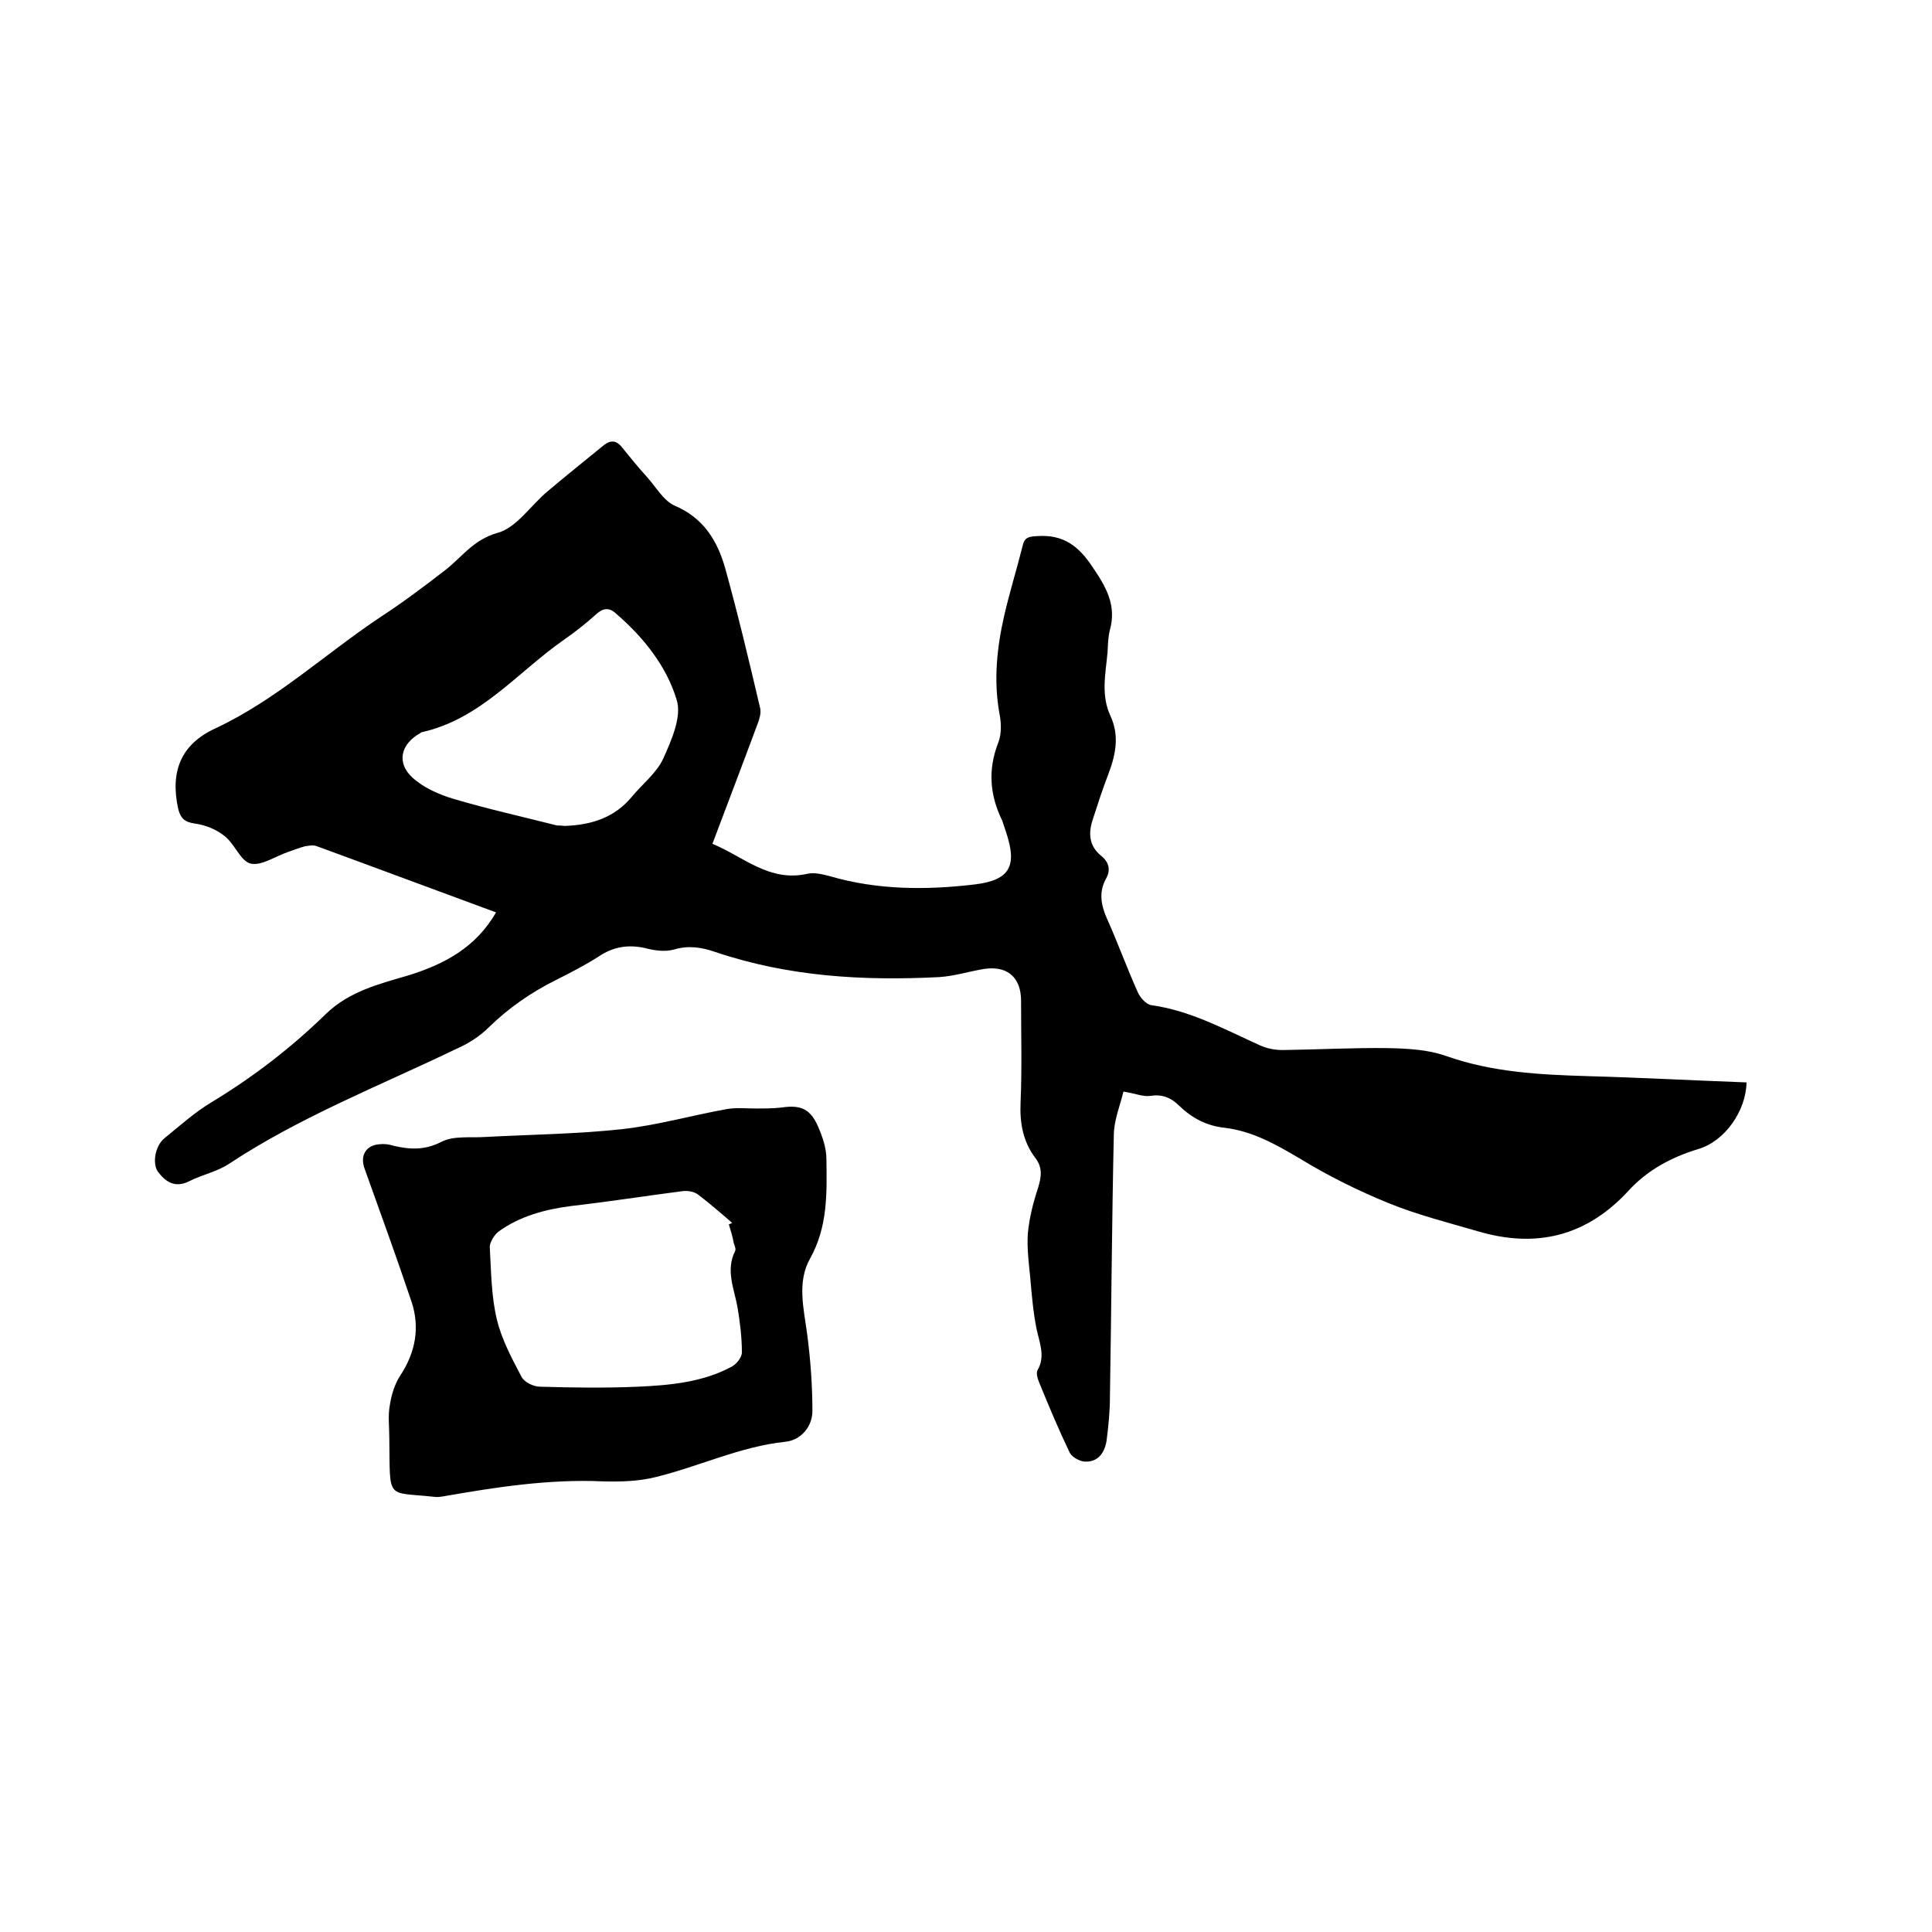 <svg enable-background="new 0 0 400 400" viewBox="0 0 400 400" xmlns="http://www.w3.org/2000/svg"><path d="m102.7 188.9c-12.5-4.6-24.8-9.2-37.1-13.7-.7-.3-1.7-.1-2.4 0-1.2.3-2.4.8-3.6 1.2-2.6.9-5.5 2.9-7.7 2.4-2.1-.5-3.3-4.1-5.4-5.7-1.7-1.4-4-2.3-6.2-2.6-2.1-.3-2.9-1.1-3.4-3-1.7-7.7.5-13.4 7.7-16.7 12.6-5.9 22.7-15.4 34.1-23 4.6-3 9-6.3 13.4-9.7 3.5-2.7 5.9-6.4 11-7.8 3.9-1.1 6.8-5.7 10.3-8.6 3.9-3.3 7.8-6.4 11.7-9.6 1.3-1 2.5-.9 3.5.3 1.7 2.1 3.4 4.2 5.3 6.3s3.5 5 5.8 6c5.9 2.5 8.8 7.2 10.4 12.8 2.7 9.7 5 19.4 7.3 29.2.2 1-.2 2.3-.6 3.3-3 8.1-6.1 16.2-9.3 24.7 6.5 2.7 11.8 8 19.7 6.2 1.4-.3 3.1.1 4.6.5 9.9 2.9 20.1 2.9 30.1 1.7 7.3-.9 8.7-3.9 6.4-10.8-.3-.8-.5-1.6-.8-2.4-2.6-5.3-3-10.6-.8-16.2.7-1.8.6-4.2.2-6.1-1.2-6.8-.5-13.5 1-20.1 1.1-4.8 2.6-9.6 3.8-14.4.4-1.9 1.3-2 3-2.1 5.4-.4 8.6 2 11.5 6.4 2.8 4.1 5 7.9 3.6 13-.4 1.5-.4 3.1-.5 4.7-.4 4.4-1.4 8.8.6 13.1 1.9 4.1 1.1 8-.4 12-1.2 3.1-2.2 6.2-3.2 9.3-1 2.9-.9 5.6 1.7 7.7 1.6 1.3 2 2.9 1 4.7-1.5 2.7-1.1 5.3.1 8.1 2.3 5.1 4.2 10.4 6.5 15.5.5 1.1 1.7 2.4 2.7 2.6 8.1 1.1 15.2 5 22.5 8.3 1.5.7 3.2 1 4.8 1 7.3-.1 14.6-.5 21.9-.4 4 .1 8.1.3 11.8 1.6 9.6 3.4 19.4 3.9 29.3 4.2 11 .3 22 .9 33 1.3-.1 5.9-4.5 12.2-10 13.8-5.6 1.7-10.6 4.4-14.5 8.7-8.7 9.4-19.1 11.9-31.2 8.3-6.2-1.8-12.5-3.4-18.4-5.8-6.4-2.6-12.6-5.7-18.5-9.3-4.9-2.9-9.7-5.6-15.4-6.3-3.8-.4-6.8-2-9.5-4.6-1.7-1.7-3.6-2.4-6-2-1.4.2-3-.5-5.5-.9-.7 2.9-2 6-2 9.1-.4 18-.5 36-.8 54 0 3.1-.3 6.1-.7 9.2-.4 2.5-1.8 4.5-4.6 4.3-1.1-.1-2.7-1-3.1-2-2.3-4.8-4.3-9.6-6.3-14.5-.3-.7-.6-1.8-.3-2.4 1.7-2.9.4-5.7-.2-8.6-.7-3.5-1-7.1-1.3-10.6-.3-3-.7-6.1-.5-9.1.3-3.2 1.1-6.4 2.1-9.4.7-2.3 1-4.2-.5-6.2-2.6-3.4-3.3-7.3-3.1-11.6.3-7 .1-14 .1-21 0-4.8-2.8-7.3-7.6-6.6-3.1.5-6.2 1.5-9.4 1.7-15.7.8-31.2-.1-46.3-5.2-2.9-1-5.6-1.4-8.6-.5-1.8.5-4 .2-5.9-.3-3.5-.8-6.6-.3-9.6 1.7-2.8 1.8-5.9 3.4-8.9 4.9-5.2 2.6-9.8 5.8-13.9 9.8-1.9 1.9-4.3 3.4-6.8 4.5-15.8 7.6-32.2 14-46.9 23.7-2.5 1.7-5.7 2.3-8.4 3.7-2.9 1.4-4.8.1-6.4-2-1.2-1.7-.6-5.3 1.3-6.9 3.2-2.6 6.3-5.4 9.8-7.5 8.6-5.2 16.4-11.2 23.6-18.2 4.9-4.8 11.2-6.3 17.3-8.1 7.3-2.3 13.8-5.7 18-13zm14.2-17.9c5.9-.2 10.4-1.9 13.8-5.9 2.2-2.7 5.2-5 6.6-8 1.7-3.8 3.9-8.7 2.8-12.2-2.1-7-6.9-13-12.6-17.9-1.4-1.3-2.7-1.1-4.1.2-2.1 1.9-4.4 3.7-6.7 5.3-9.6 6.7-17.2 16.4-29.4 19.1-.1 0-.2.1-.3.2-4 2.2-5 6.1-1.6 9.2 2.3 2.1 5.5 3.5 8.5 4.4 7.1 2.1 14.3 3.7 21.4 5.5.8 0 1.6.1 1.6.1z"/><path d="m80.6 297.6c0-2.2-.3-4.5.1-6.6.3-2.1 1-4.4 2.1-6.1 3.2-4.8 4.2-10 2.4-15.4-3.1-9.2-6.4-18.3-9.7-27.5-1-2.7.2-4.9 3.1-5.1.9-.1 1.9 0 2.8.3 3.4.8 6.5 1 10-.8 2.5-1.3 6-.8 9-1 9.4-.5 18.8-.6 28.2-1.6 7.4-.8 14.7-2.9 22-4.2 1.9-.3 3.9-.1 5.9-.1 1.8 0 3.6 0 5.3-.2 4-.6 6 .3 7.6 4 .9 2.1 1.7 4.4 1.7 6.7.1 7 .3 14-3.4 20.6-2.7 4.8-1.3 10.3-.6 15.5.7 5.3 1.1 10.7 1.1 16 0 3.4-2.5 6.1-5.6 6.4-9.4 1-17.8 5.1-26.8 7.3-3.5.9-7.4 1-11 .9-11.2-.5-22.1 1.2-33 3.1-.6.1-1.3.2-1.9.1-10.1-1.1-9.1.9-9.3-12.3zm70.3-44.1c.2-.1.5-.2.7-.3-2.3-2-4.6-4-7.1-5.9-.8-.6-2.1-.8-3.1-.7-7.7 1-15.4 2.2-23.2 3.1-5.4.7-10.6 2.1-15 5.3-.9.7-1.8 2.2-1.8 3.2.3 5.1.3 10.2 1.5 15.1 1 4.1 3.1 8 5.1 11.8.6 1.1 2.5 2 3.8 2 6.8.2 13.5.3 20.3 0 6.6-.3 13.3-.9 19.3-4.1 1-.5 2.2-1.9 2.2-3 0-3.1-.4-6.3-.9-9.3-.7-3.9-2.5-7.7-.5-11.7.2-.4-.1-1.1-.3-1.7-.2-1.2-.6-2.5-1-3.8z"/></svg>